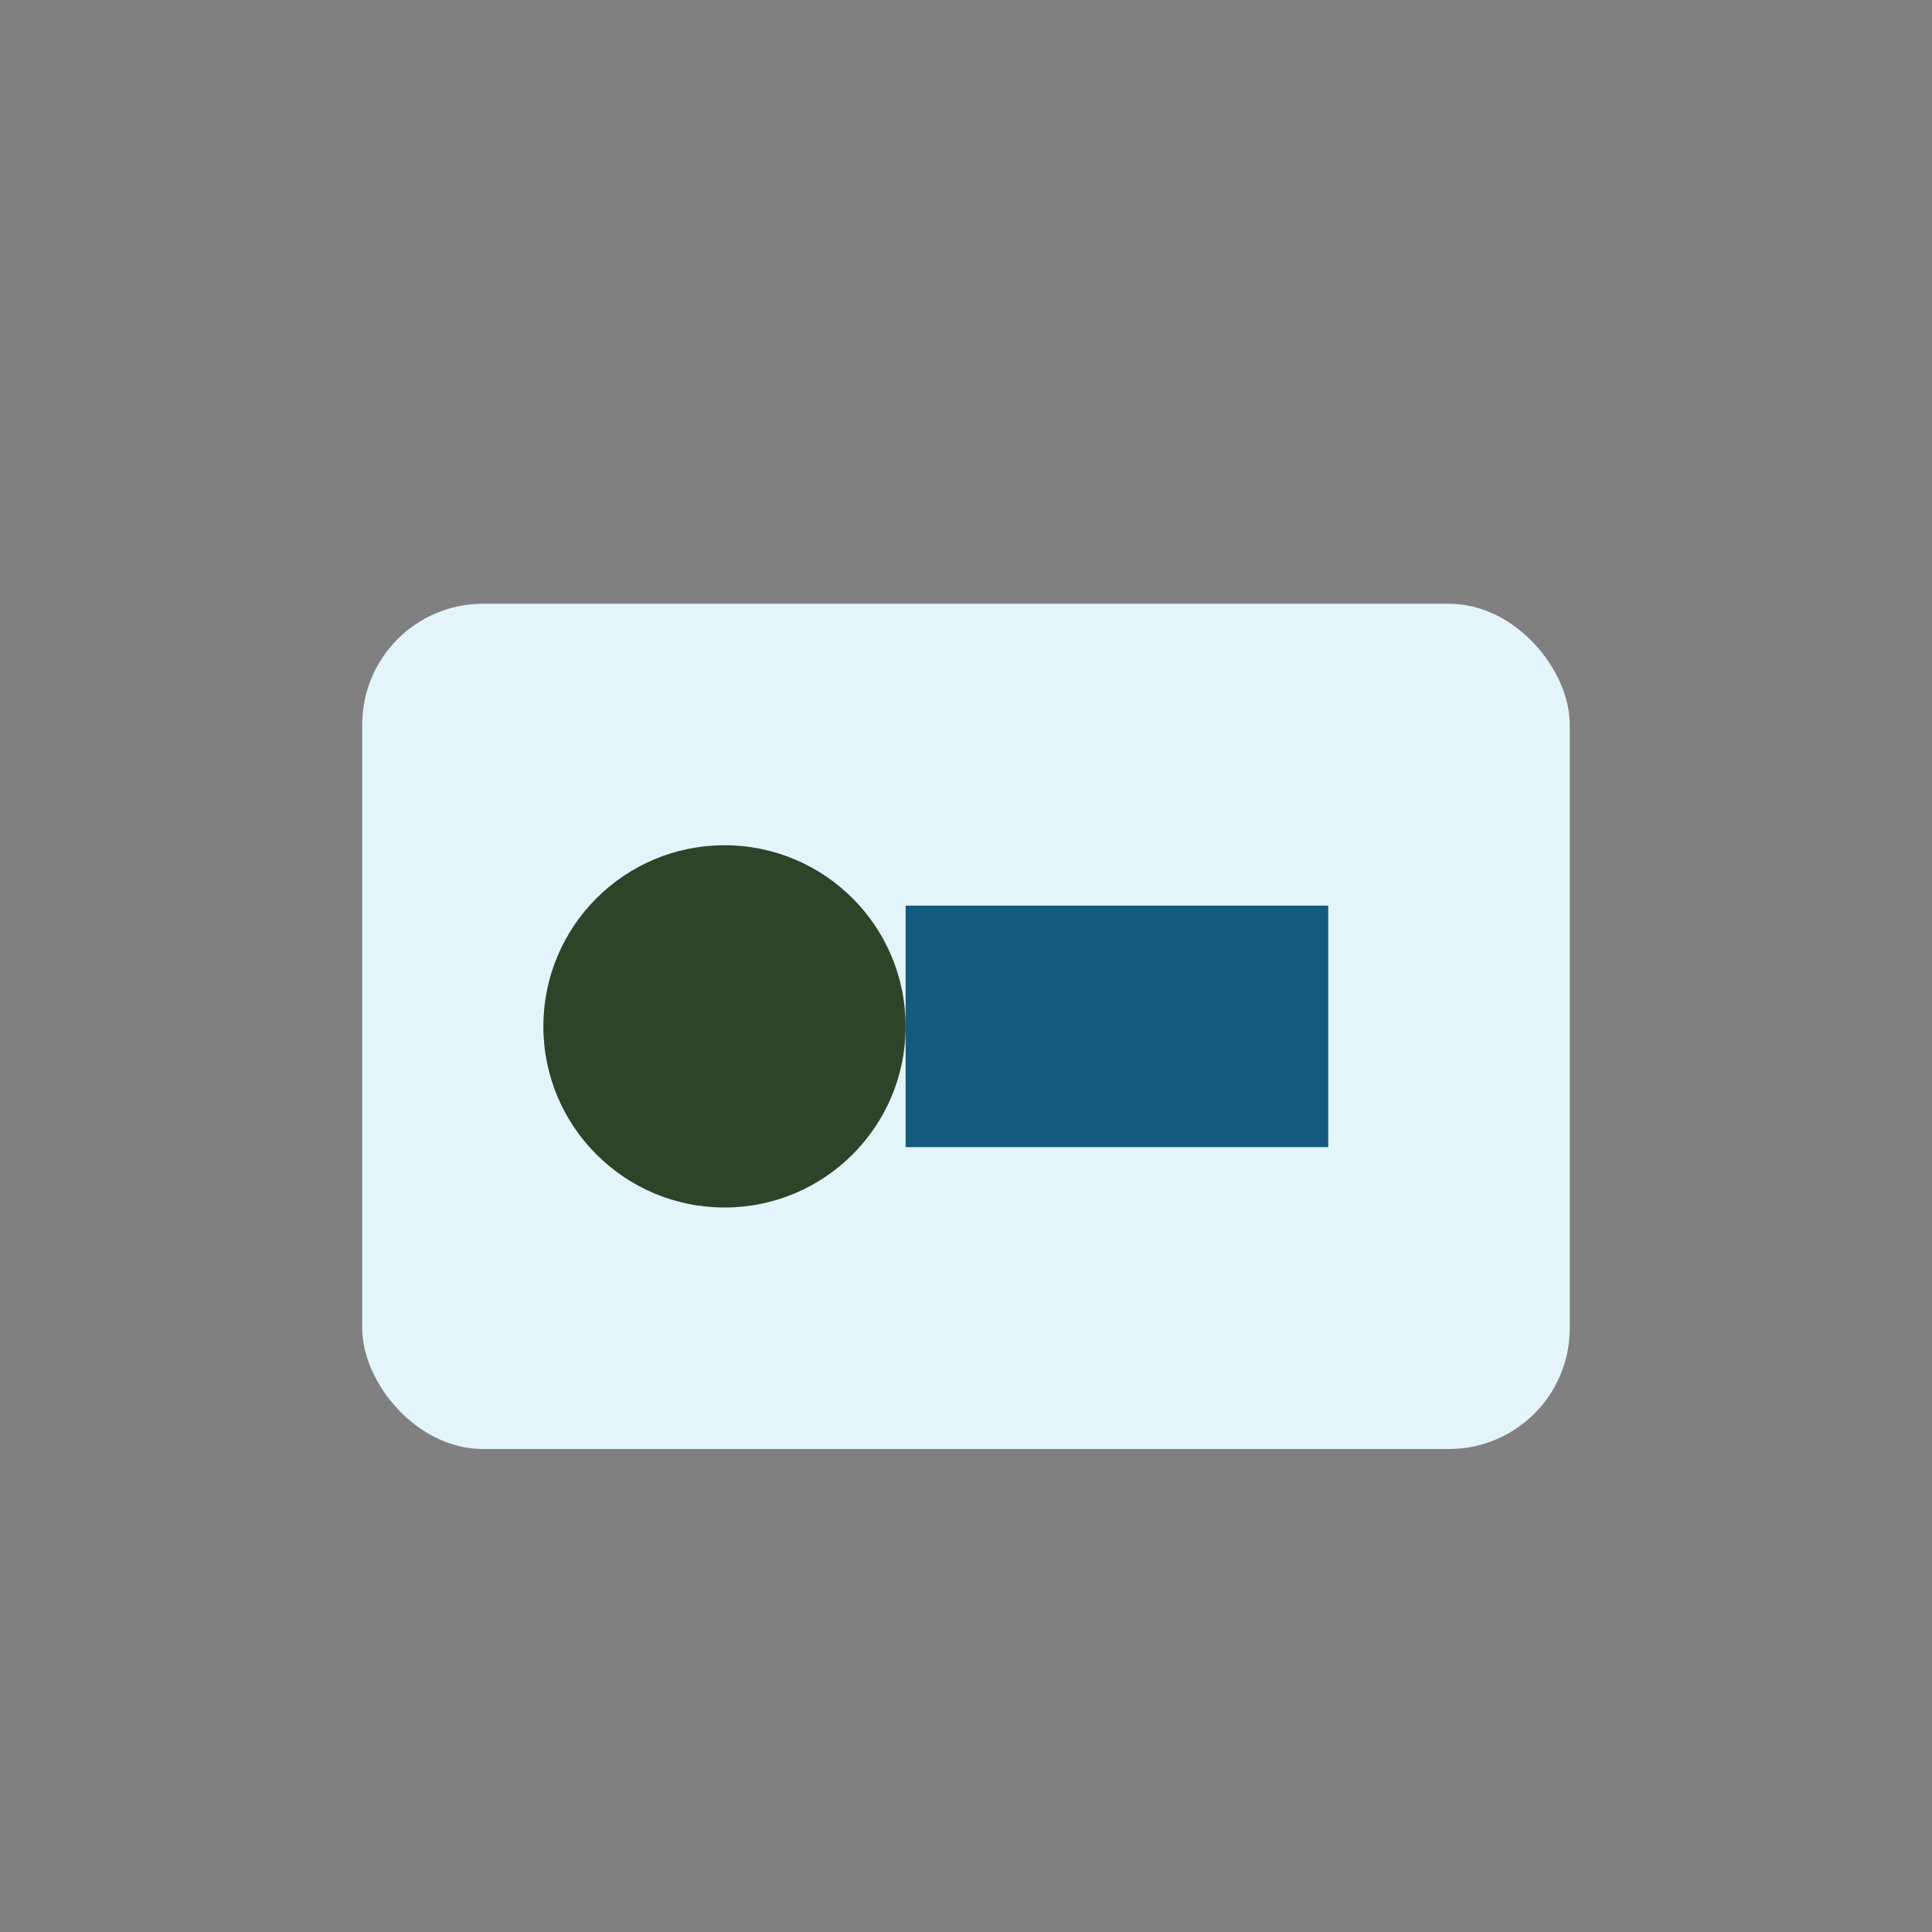 <?xml version="1.0" encoding="UTF-8"?>
<svg xmlns="http://www.w3.org/2000/svg" width="32" height="32" viewBox="0 0 32 32"><rect x="0" y="0" width="32" height="32" fill="#808080" stroke="none"/><rect x="6" y="10" width="20" height="14" rx="2" fill="#E3F5FB"/><circle cx="12" cy="17" r="3" fill="#2E4327"/><rect x="15" y="15" width="7" height="4" fill="#145A7C"/></svg>